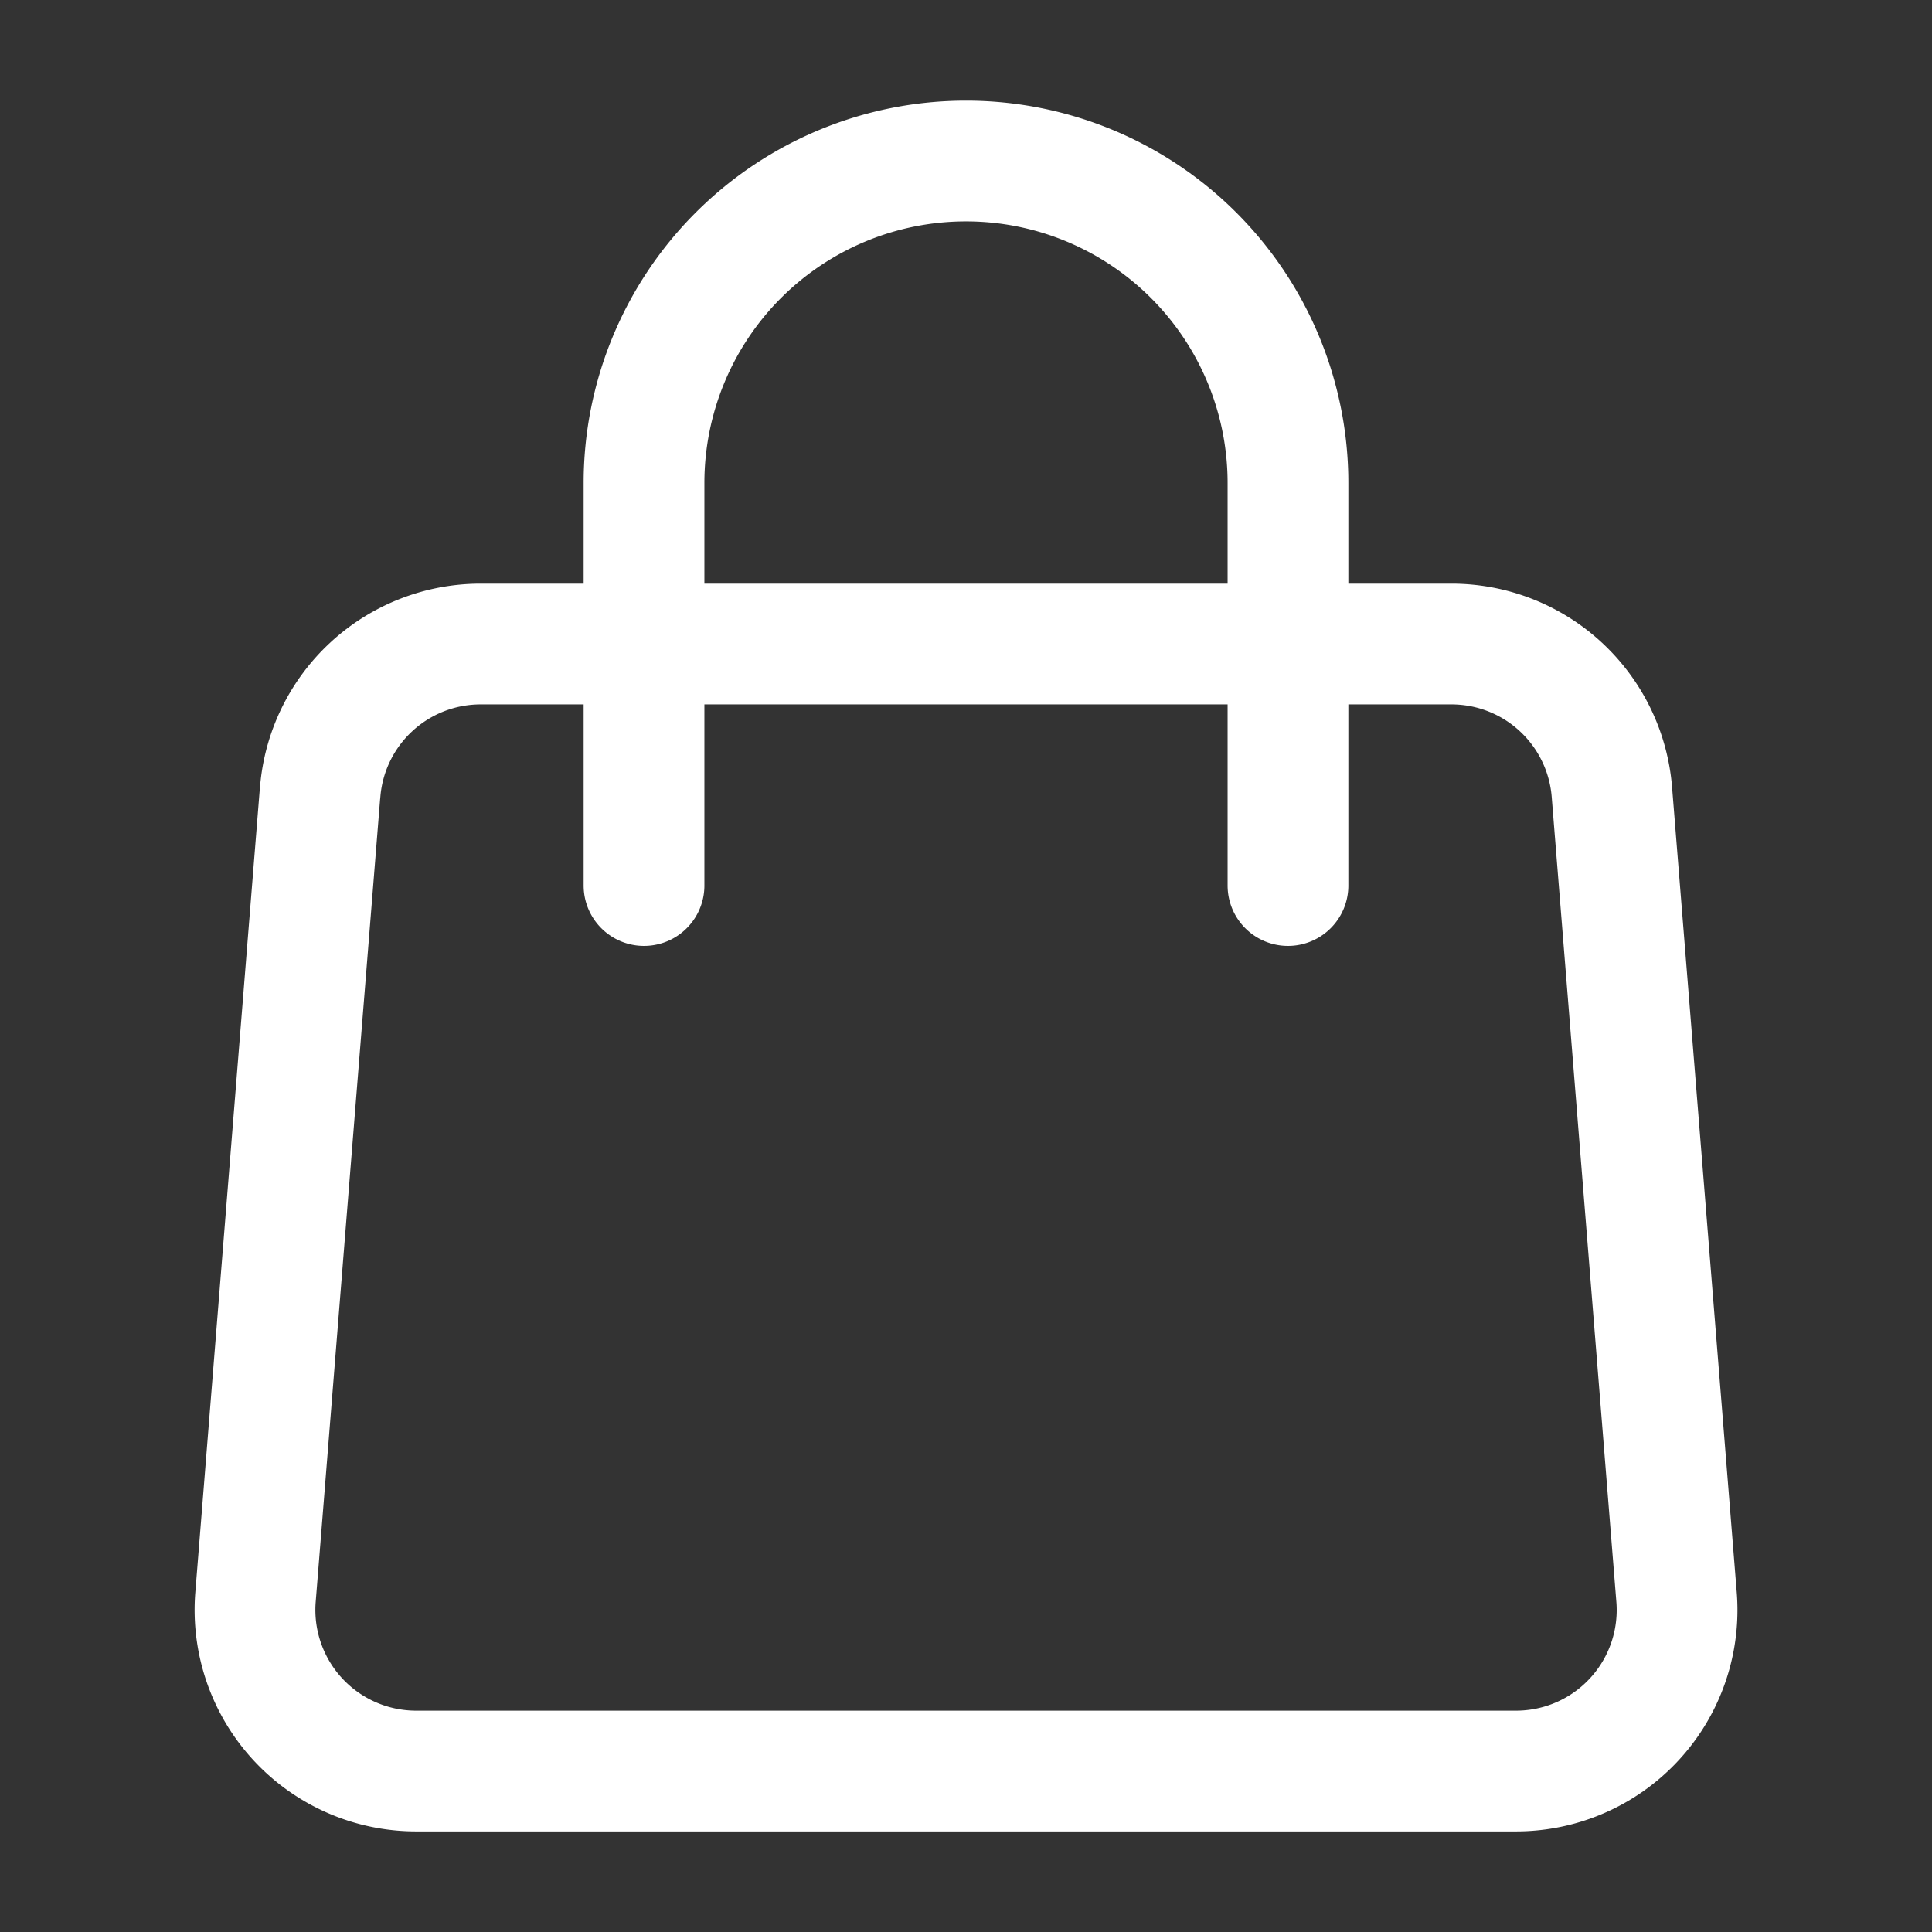 <svg xmlns="http://www.w3.org/2000/svg" width="32" height="32" fill="none" viewBox="0 0 32 32"><rect x="0" y="0" width="32" height="32" fill="#333333" stroke="none"/><path stroke="#fff" stroke-linecap="round" stroke-linejoin="round" stroke-width="2" d="M5.303 13.12a2.667 2.667 0 0 1 2.658-2.453H24.04a2.666 2.666 0 0 1 2.658 2.453l1.071 13.334a2.667 2.667 0 0 1-2.657 2.88H6.889a2.669 2.669 0 0 1-2.657-2.88l1.07-13.334v0Z"/><path stroke="#fff" stroke-linecap="round" stroke-linejoin="round" stroke-width="2" d="M21.333 14.667V8a5.333 5.333 0 1 0-10.666 0v6.667"/></svg>